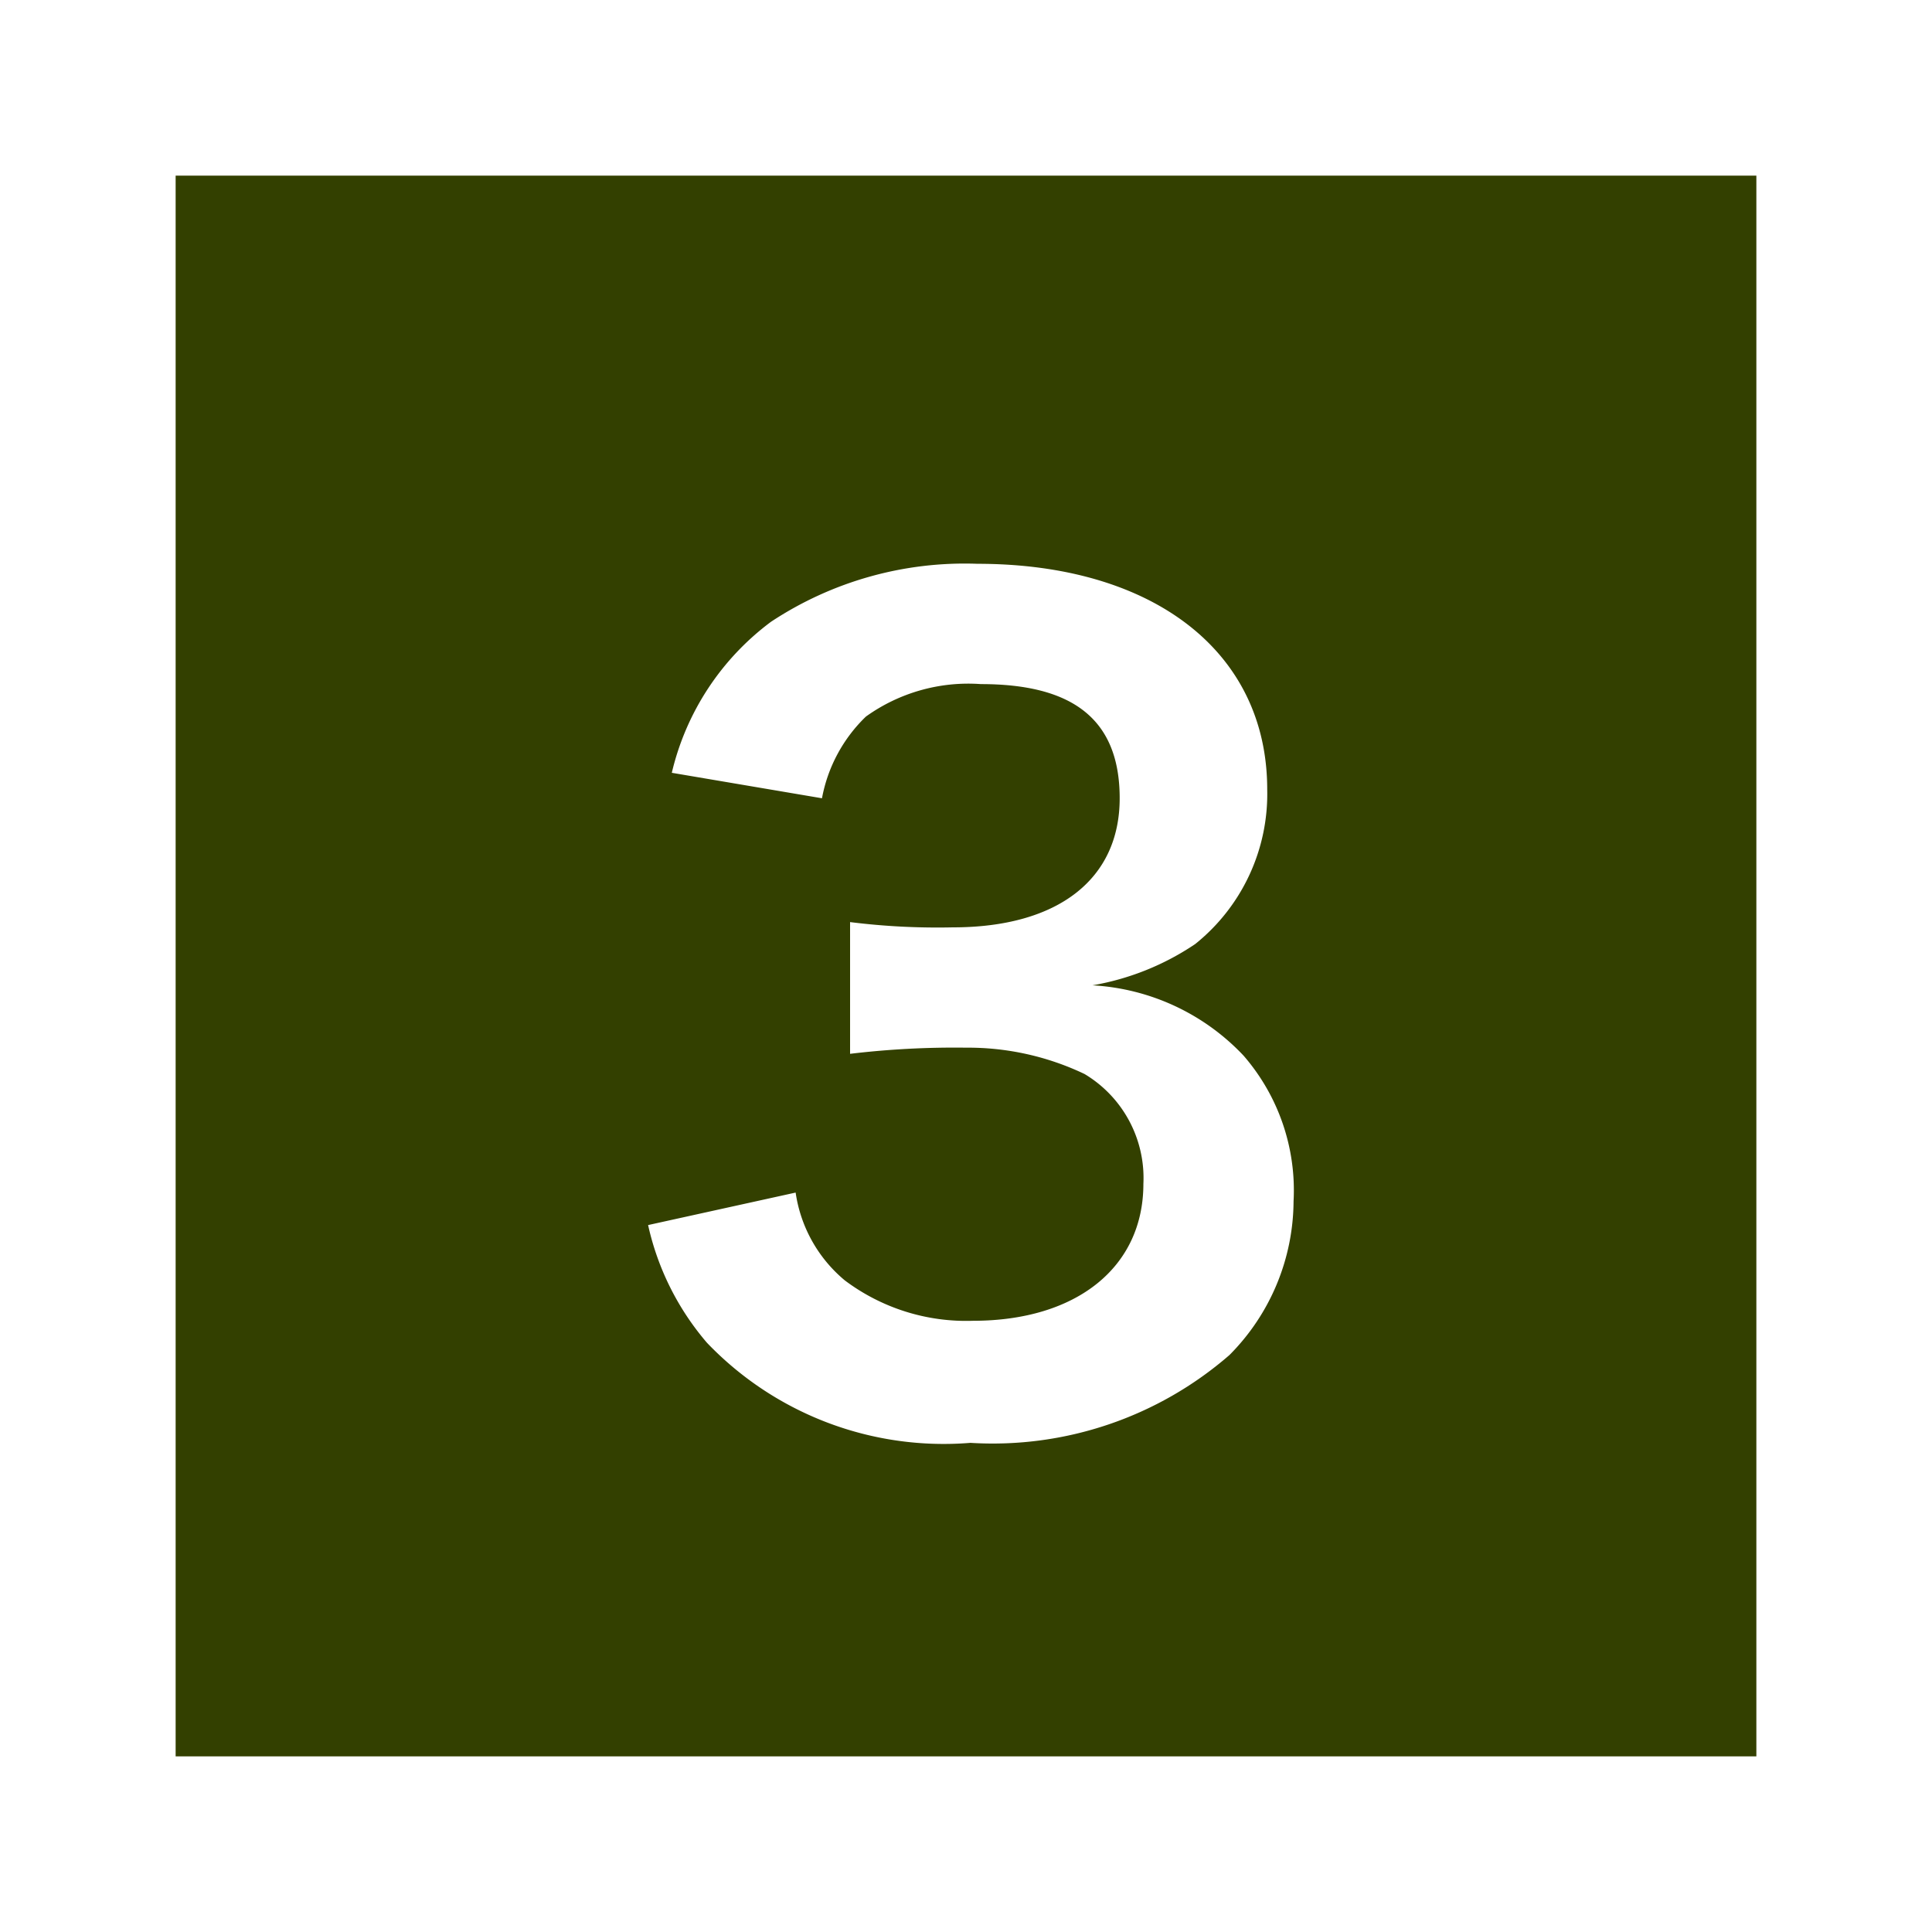 <svg xmlns="http://www.w3.org/2000/svg" viewBox="0 0 22 22"><rect x="0" y="0" width="22" height="22" fill="#808080" stroke="none"/><defs><style>.cls-1{fill:#334000;}.cls-2{fill:#fff;}</style></defs><title>no3</title><g id="番号アウトライン"><rect class="cls-1" x="1" y="1" width="20" height="20"/><path class="cls-2" d="M20,2V20H2V2H20m2-2H0V22H22V0Z"/><path class="cls-2" d="M9.06,13.58a1.6,1.6,0,0,0,.56,1,2.3,2.3,0,0,0,1.46.46c1.18,0,1.94-.61,1.94-1.56a1.38,1.38,0,0,0-.67-1.25A3.08,3.08,0,0,0,11,11.93,10,10,0,0,0,9.68,12V10.5a8,8,0,0,0,1.17.06c1.2,0,1.9-.55,1.9-1.47s-.56-1.3-1.58-1.3a2,2,0,0,0-1.31.37,1.73,1.73,0,0,0-.5.93L7.65,8.8A3,3,0,0,1,8.78,7.08a4,4,0,0,1,2.35-.66c2,0,3.3,1,3.3,2.57a2.19,2.19,0,0,1-.82,1.76,3,3,0,0,1-1.17.47,2.56,2.56,0,0,1,1.72.8,2.34,2.34,0,0,1,.57,1.66A2.5,2.5,0,0,1,14,15.43a4.11,4.11,0,0,1-2.95,1,3.73,3.73,0,0,1-3-1.14,3.08,3.08,0,0,1-.67-1.34Z"/></g></svg>